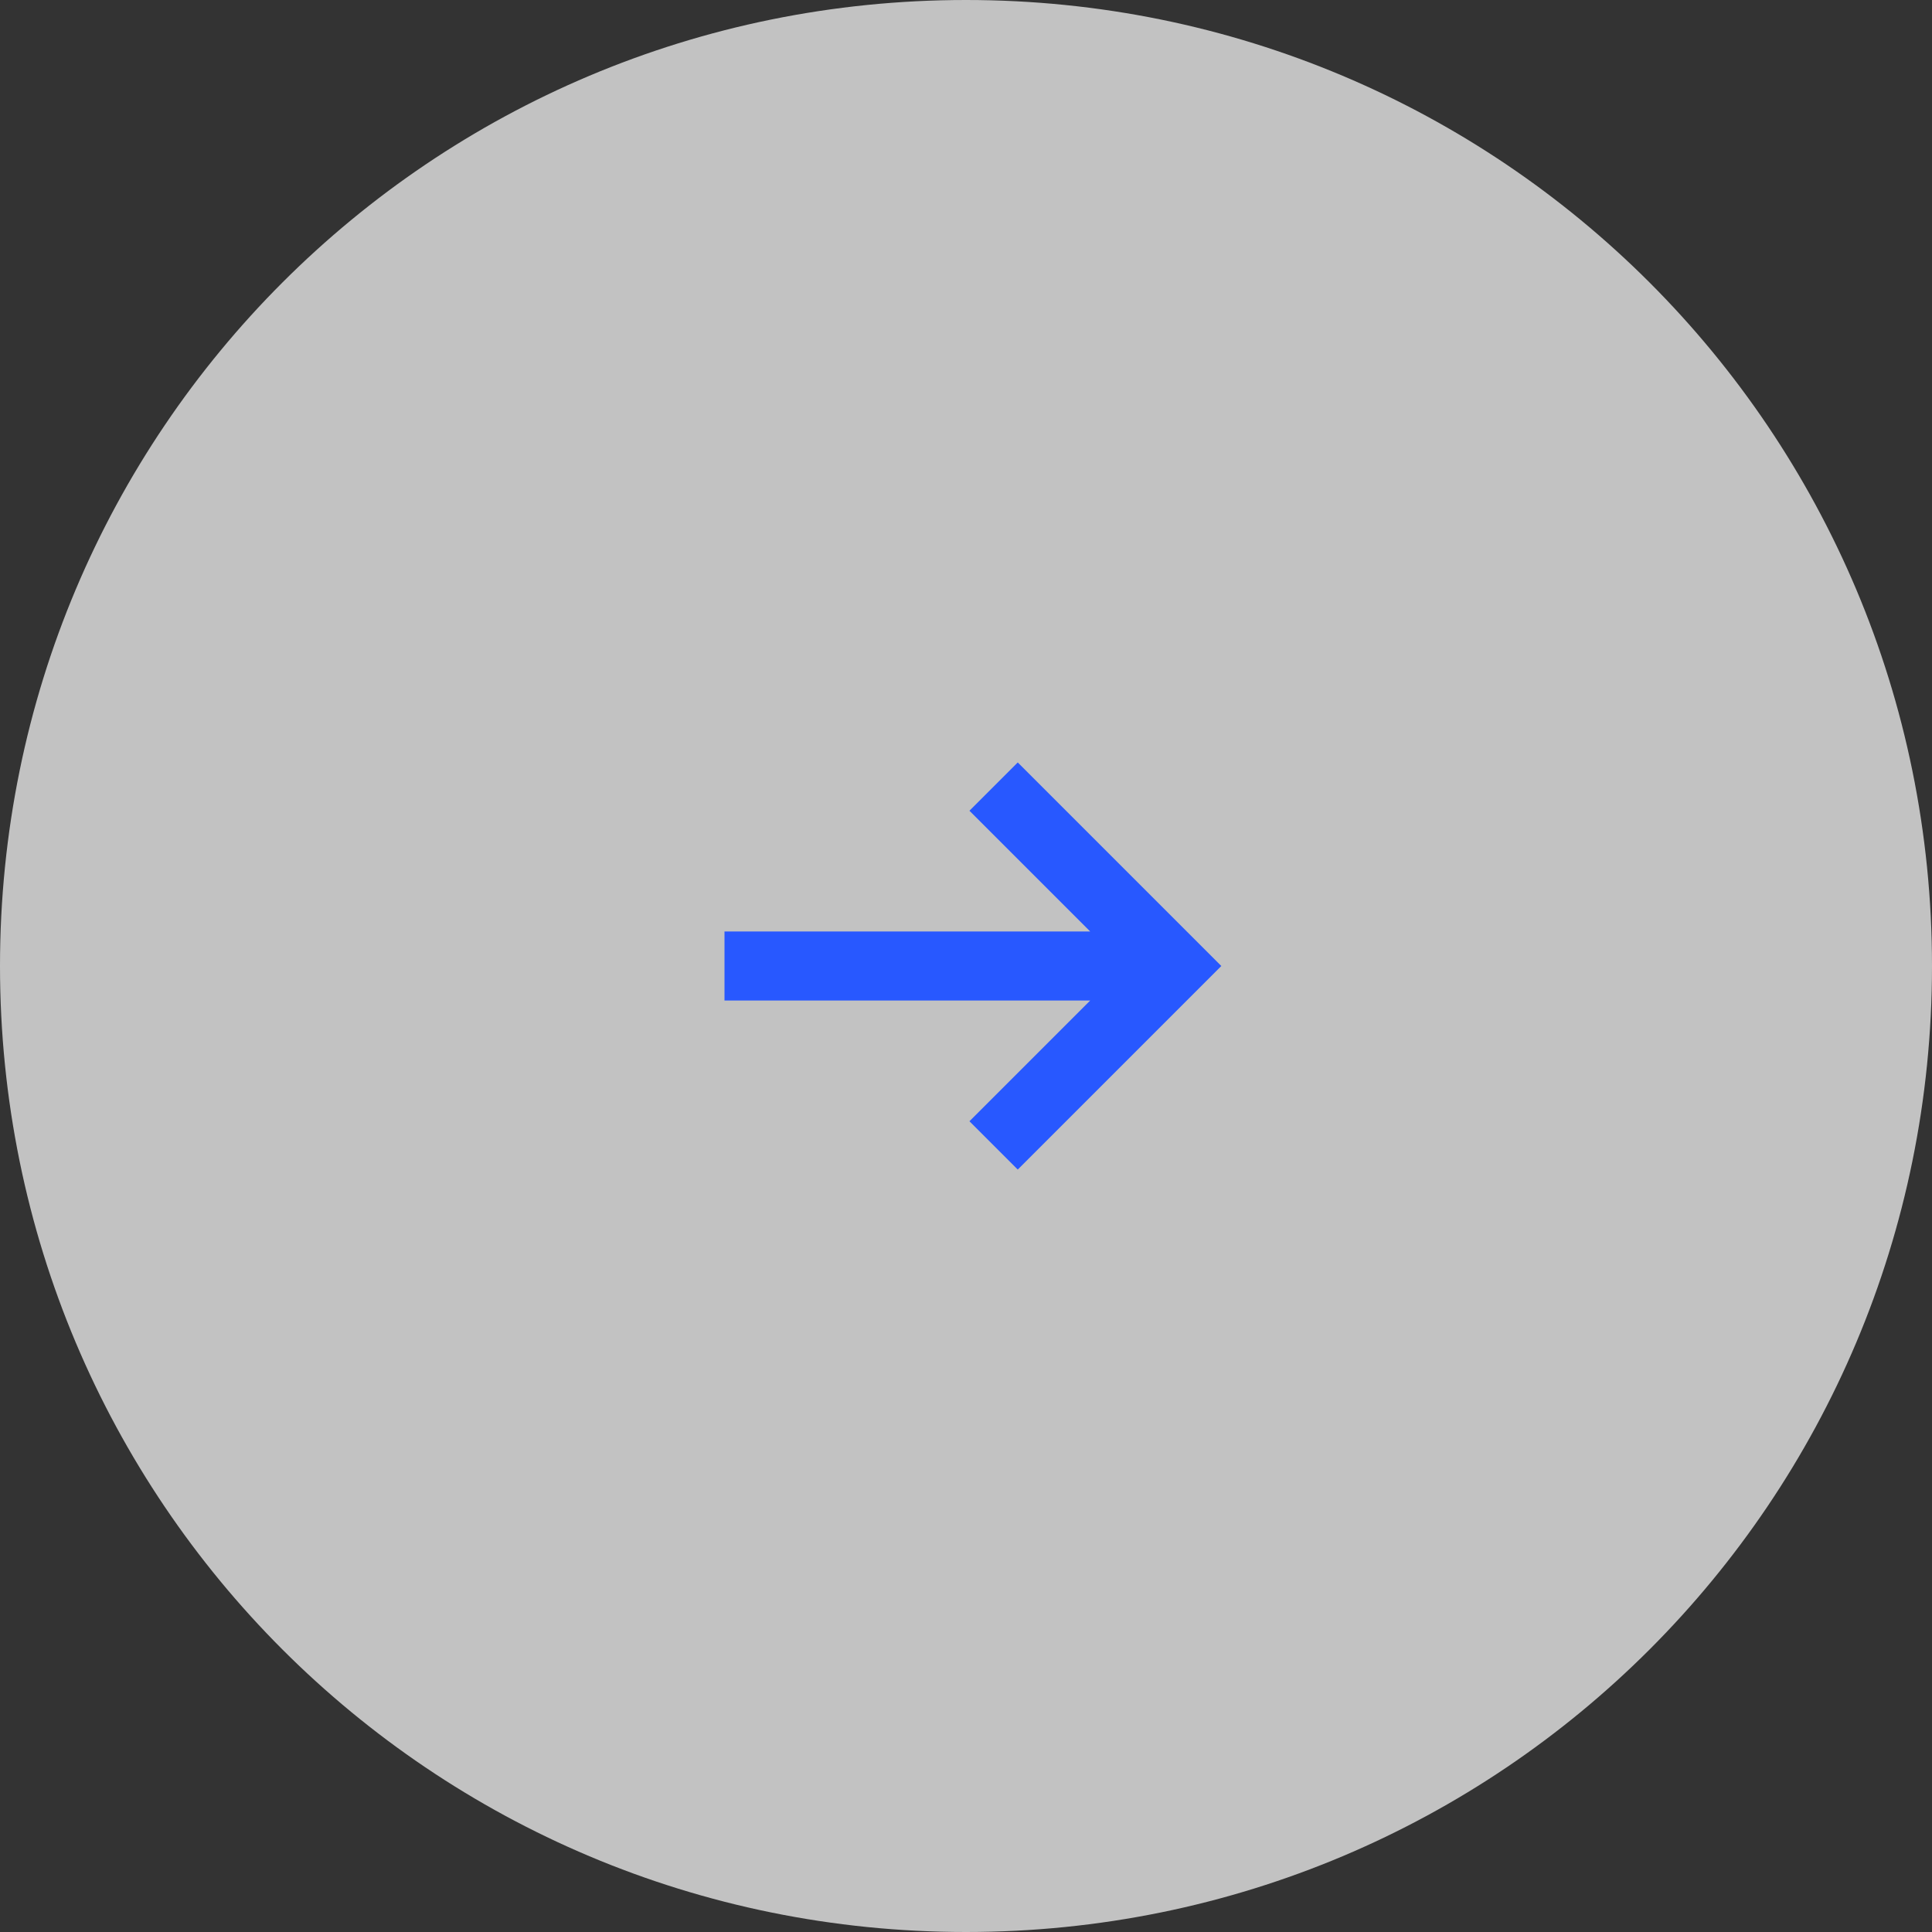 <?xml version="1.0" encoding="UTF-8"?> <!-- Generator: Adobe Illustrator 26.0.3, SVG Export Plug-In . SVG Version: 6.00 Build 0) --> <svg xmlns="http://www.w3.org/2000/svg" xmlns:xlink="http://www.w3.org/1999/xlink" id="Layer_1" x="0px" y="0px" viewBox="0 0 56 56" style="enable-background:new 0 0 56 56;" xml:space="preserve"><rect x="0" y="0" width="56" height="56" fill="#333333" stroke="none"/> <style type="text/css"> .st0{opacity:0.7;fill:#FFFFFF;} .st1{fill-rule:evenodd;clip-rule:evenodd;fill:#2858FF;} </style> <path class="st0" d="M0,28C0,12.5,12.5,0,28,0l0,0c15.5,0,28,12.5,28,28l0,0c0,15.5-12.5,28-28,28l0,0C12.5,56,0,43.5,0,28L0,28z"></path> <path class="st1" d="M28.1,32.5l0.7-0.7l2.8-2.8H22h-1v-2h1h9.6l-2.8-2.8l-0.7-0.7l1.4-1.4l0.7,0.7l4.5,4.5l0.7,0.7l-0.7,0.7 l-4.5,4.5l-0.7,0.7L28.1,32.5z"></path> </svg> 